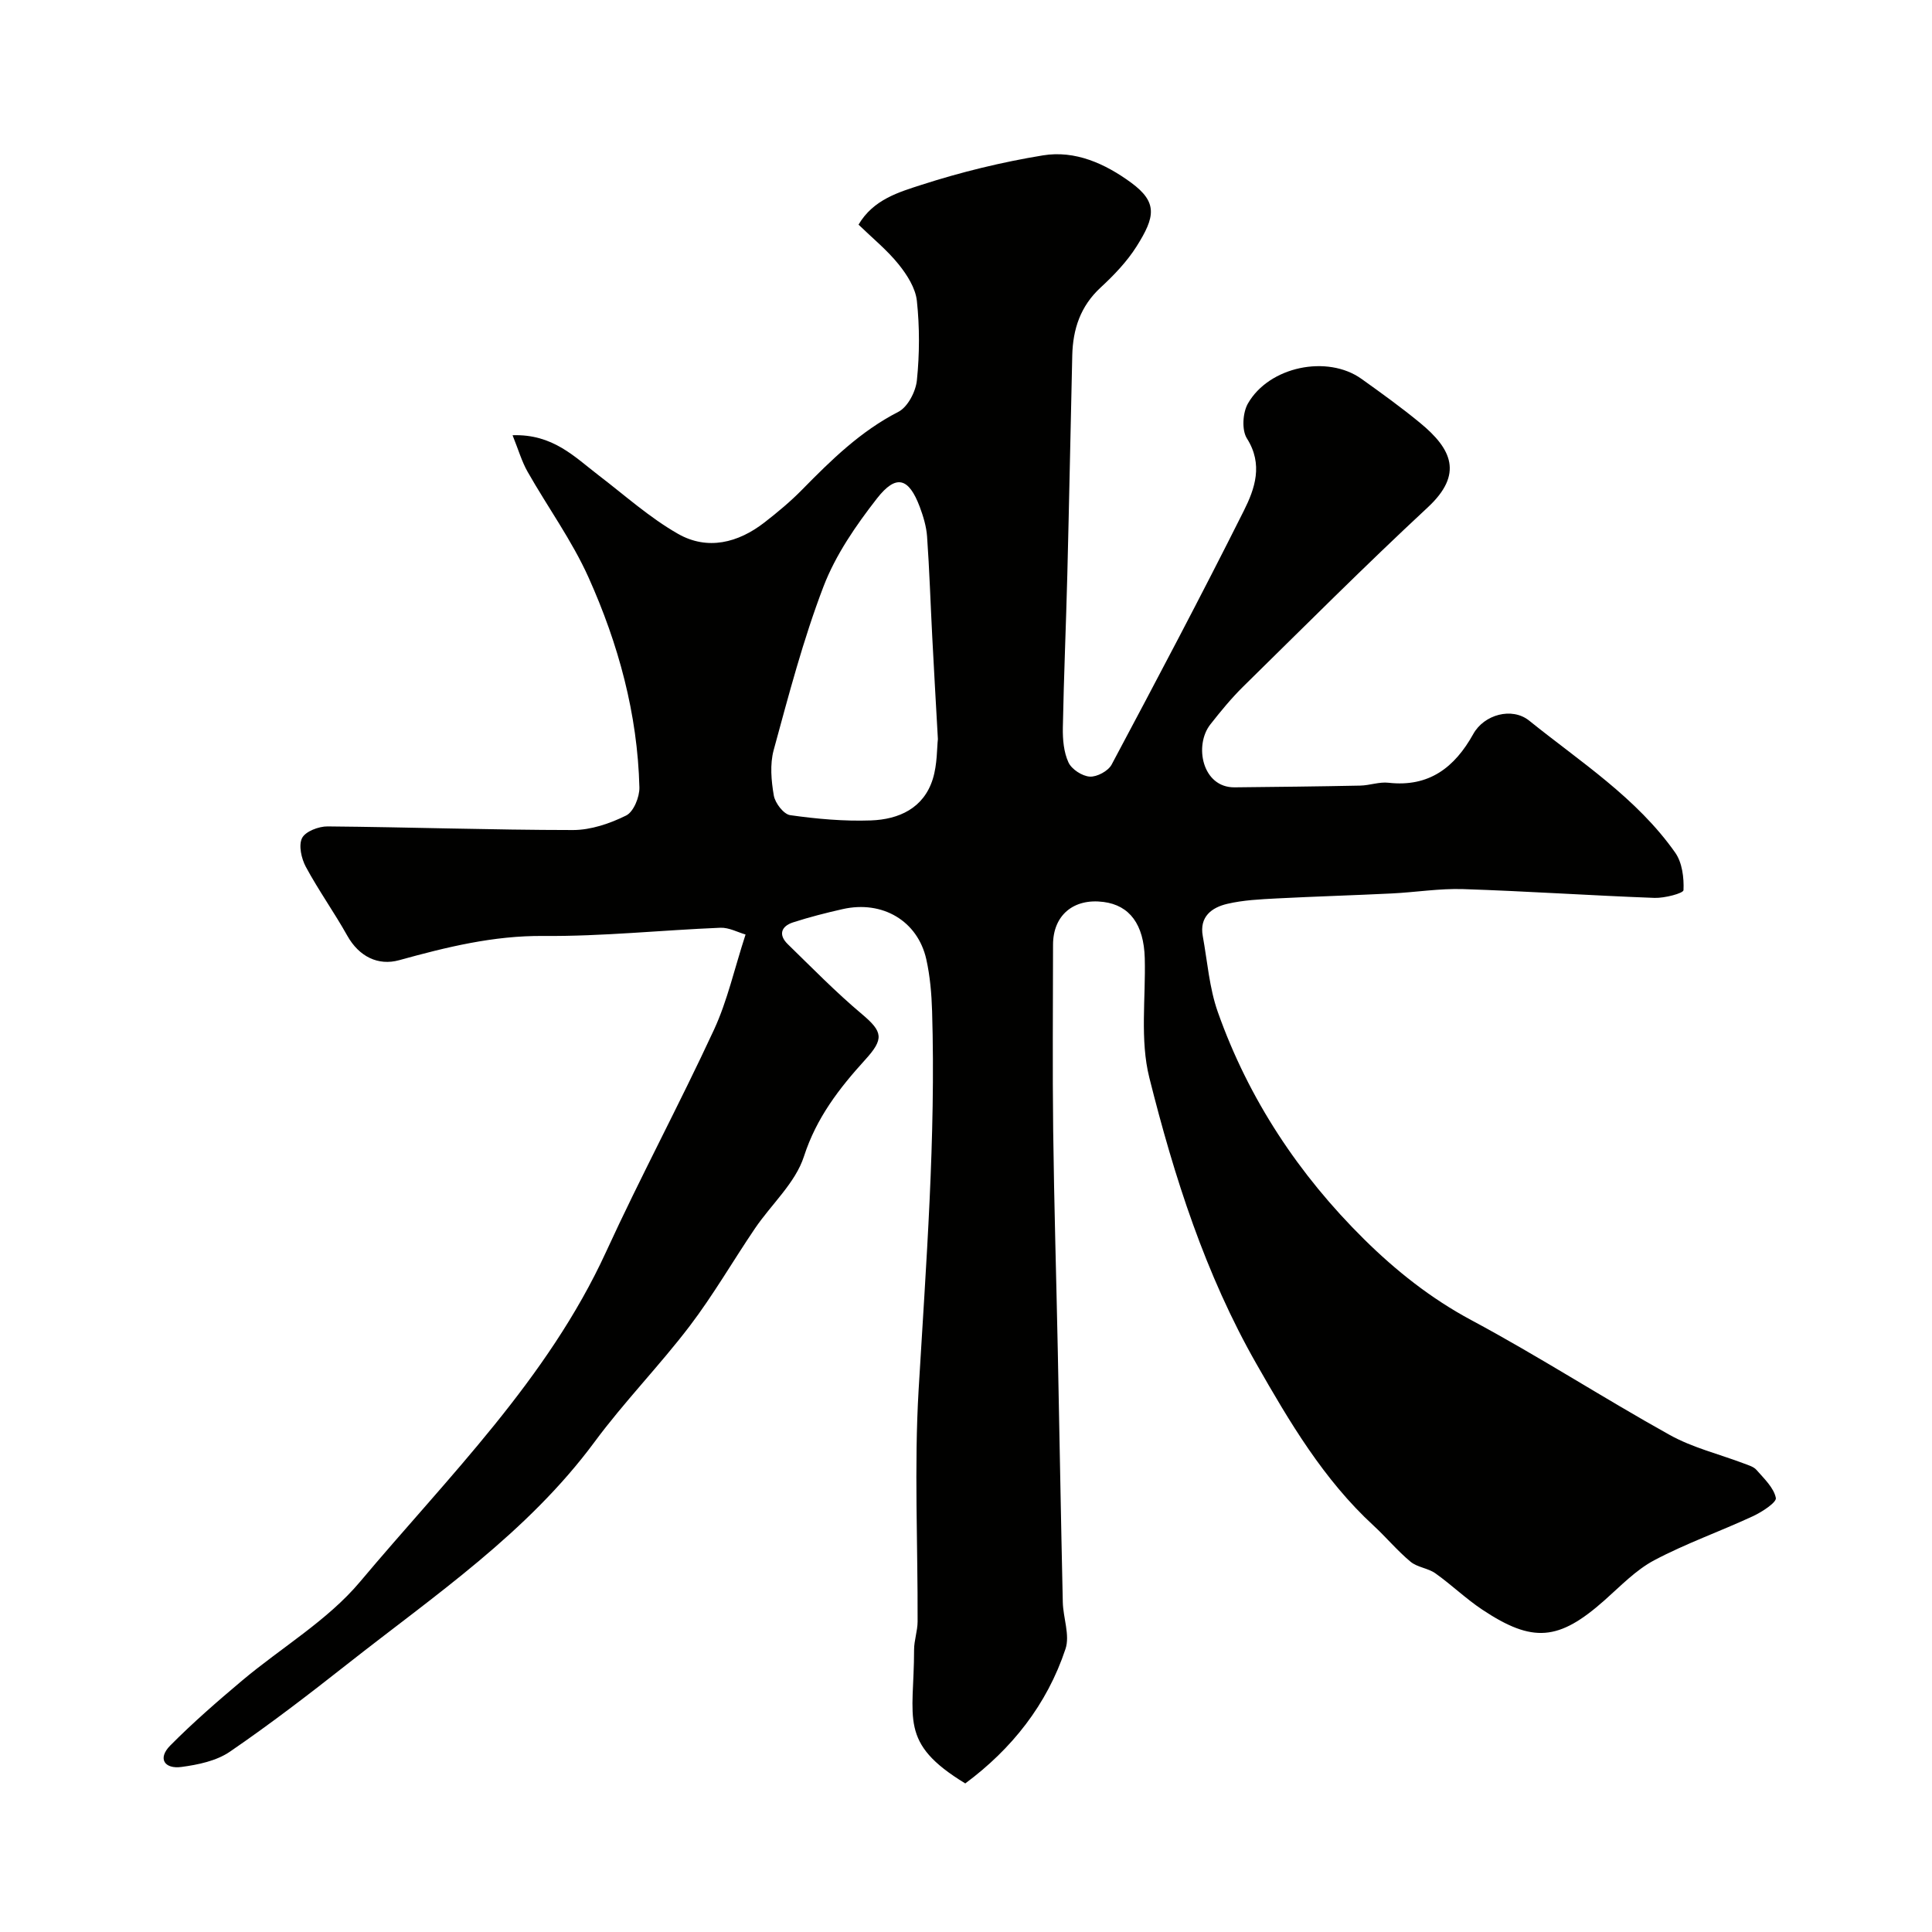 <svg enable-background="new 0 0 400 400" viewBox="0 0 400 400" xmlns="http://www.w3.org/2000/svg"><path d="m154.36 193.48c-1.57-.44-3.42-1.47-5.22-1.4-12.21.5-24.41 1.8-36.61 1.7-10.4-.09-20.07 2.31-29.9 5.02-4.31 1.19-8.28-.71-10.73-5.08-2.71-4.84-5.95-9.37-8.58-14.25-.92-1.71-1.54-4.46-.78-5.96.7-1.38 3.45-2.43 5.29-2.41 16.94.15 33.87.74 50.8.75 3.7 0 7.64-1.34 11.01-3.01 1.54-.76 2.79-3.83 2.74-5.82-.38-15.21-4.35-29.71-10.53-43.47-3.44-7.65-8.47-14.57-12.63-21.9-1.2-2.12-1.89-4.54-3.1-7.54 8.36-.28 12.84 4.49 17.81 8.29 5.42 4.14 10.58 8.79 16.47 12.14 6.08 3.45 12.41 1.87 17.87-2.37 2.73-2.12 5.41-4.35 7.82-6.81 6.02-6.13 12.08-12.08 19.9-16.09 1.94-.99 3.6-4.18 3.84-6.51.56-5.44.58-11.02 0-16.46-.28-2.65-2.03-5.4-3.78-7.57-2.38-2.96-5.4-5.41-8.3-8.22 3.06-5.21 8.35-6.73 13.06-8.25 8.18-2.64 16.62-4.7 25.11-6.09 6.69-1.1 12.91 1.72 18.27 5.65 5.55 4.08 4.97 7.1 1.13 13.19-2 3.17-4.7 5.98-7.47 8.54-4.17 3.86-5.72 8.6-5.85 14.03-.35 15.1-.64 30.2-1.02 45.3-.27 10.6-.73 21.2-.93 31.8-.04 2.41.18 5.05 1.17 7.18.66 1.42 2.83 2.83 4.41 2.93 1.48.09 3.8-1.15 4.51-2.47 9.29-17.44 18.53-34.91 27.38-52.57 2.29-4.57 4.05-9.6.64-14.98-1.1-1.73-.88-5.33.21-7.23 4.4-7.69 16.47-10.13 23.51-5.1 4.12 2.94 8.24 5.91 12.15 9.13 6.53 5.38 9 10.58 1.57 17.48-13 12.08-25.54 24.65-38.2 37.09-2.46 2.42-4.66 5.11-6.8 7.83-3.44 4.36-1.68 13.11 5.01 13.04 8.67-.09 17.34-.18 26.01-.36 1.96-.04 3.95-.81 5.85-.59 8.41.95 13.71-3.18 17.56-10.1 2.22-4.01 8-5.63 11.57-2.76 10.6 8.54 22.26 15.99 30.24 27.34 1.44 2.05 1.83 5.18 1.71 7.76-.03.65-3.92 1.67-6 1.6-13.21-.49-26.4-1.39-39.61-1.82-4.92-.16-9.86.66-14.79.9-7.93.39-15.87.62-23.8 1.03-3.43.18-6.93.34-10.25 1.12-3.22.75-5.81 2.66-5.08 6.67.96 5.26 1.35 10.73 3.11 15.71 6.37 18.03 16.8 33.73 30.3 47.07 6.52 6.45 13.82 12.26 22.19 16.74 13.93 7.46 27.24 16.07 41.06 23.76 4.75 2.65 10.24 3.97 15.38 5.92.91.35 2.01.65 2.6 1.33 1.57 1.8 3.58 3.67 4.01 5.8.19.92-2.88 2.92-4.76 3.79-6.76 3.14-13.85 5.63-20.41 9.11-3.83 2.03-7 5.37-10.31 8.3-9.44 8.37-14.82 8.9-25.3 1.93-3.4-2.26-6.37-5.15-9.71-7.52-1.52-1.08-3.73-1.23-5.14-2.4-2.73-2.27-5.03-5.05-7.65-7.47-10.35-9.53-17.39-21.44-24.26-33.49-10.58-18.55-17.03-38.73-22.17-59.24-1.97-7.84-.73-16.49-.95-24.77-.19-6.95-3.11-10.93-8.53-11.63-6.22-.81-10.46 2.76-10.46 8.86-.01 12.83-.13 25.67.03 38.5.19 15.27.65 30.54.96 45.8.35 17.27.64 34.54 1.03 51.8.07 3.25 1.51 6.84.56 9.69-3.84 11.57-11.15 20.73-20.75 27.85-13.87-8.44-10.6-13.38-10.6-27.67 0-1.94.72-3.89.73-5.83.06-16-.73-32.04.21-47.99 1.54-26.12 3.58-52.2 2.79-78.4-.11-3.59-.42-7.24-1.2-10.74-1.78-7.95-9.09-12.25-17.31-10.39-3.46.78-6.91 1.66-10.28 2.75-2.48.81-3.07 2.59-1.08 4.52 5.03 4.9 9.96 9.95 15.33 14.46 4.37 3.68 4.62 5.14.68 9.47-5.36 5.9-10.08 11.99-12.67 20-1.77 5.49-6.75 9.91-10.14 14.91-4.55 6.71-8.62 13.78-13.52 20.22-6.26 8.22-13.55 15.67-19.69 23.98-13.94 18.85-33.11 31.76-51.15 45.97-7.96 6.27-16.01 12.46-24.37 18.18-2.78 1.9-6.57 2.69-10.02 3.15-3.47.47-5-1.72-2.32-4.43 4.68-4.73 9.74-9.12 14.83-13.41 8.16-6.87 17.74-12.48 24.48-20.51 18.27-21.76 38.82-41.9 50.95-68.34 7.1-15.48 15.18-30.52 22.34-45.98 2.75-5.95 4.2-12.55 6.52-19.68zm39.82-40.46c-.45-8.04-.83-14.62-1.17-21.21-.36-6.92-.58-13.84-1.07-20.75-.15-2.06-.78-4.15-1.51-6.11-2.28-6.05-4.89-6.85-8.88-1.73-4.35 5.58-8.54 11.66-11.05 18.2-4.21 11-7.21 22.49-10.32 33.88-.8 2.94-.5 6.35.03 9.41.27 1.56 2.04 3.87 3.39 4.06 5.52.78 11.16 1.29 16.72 1.09 5.77-.21 10.92-2.51 12.81-8.59.94-3.04.84-6.43 1.05-8.25z" fill="#010100"/></svg>